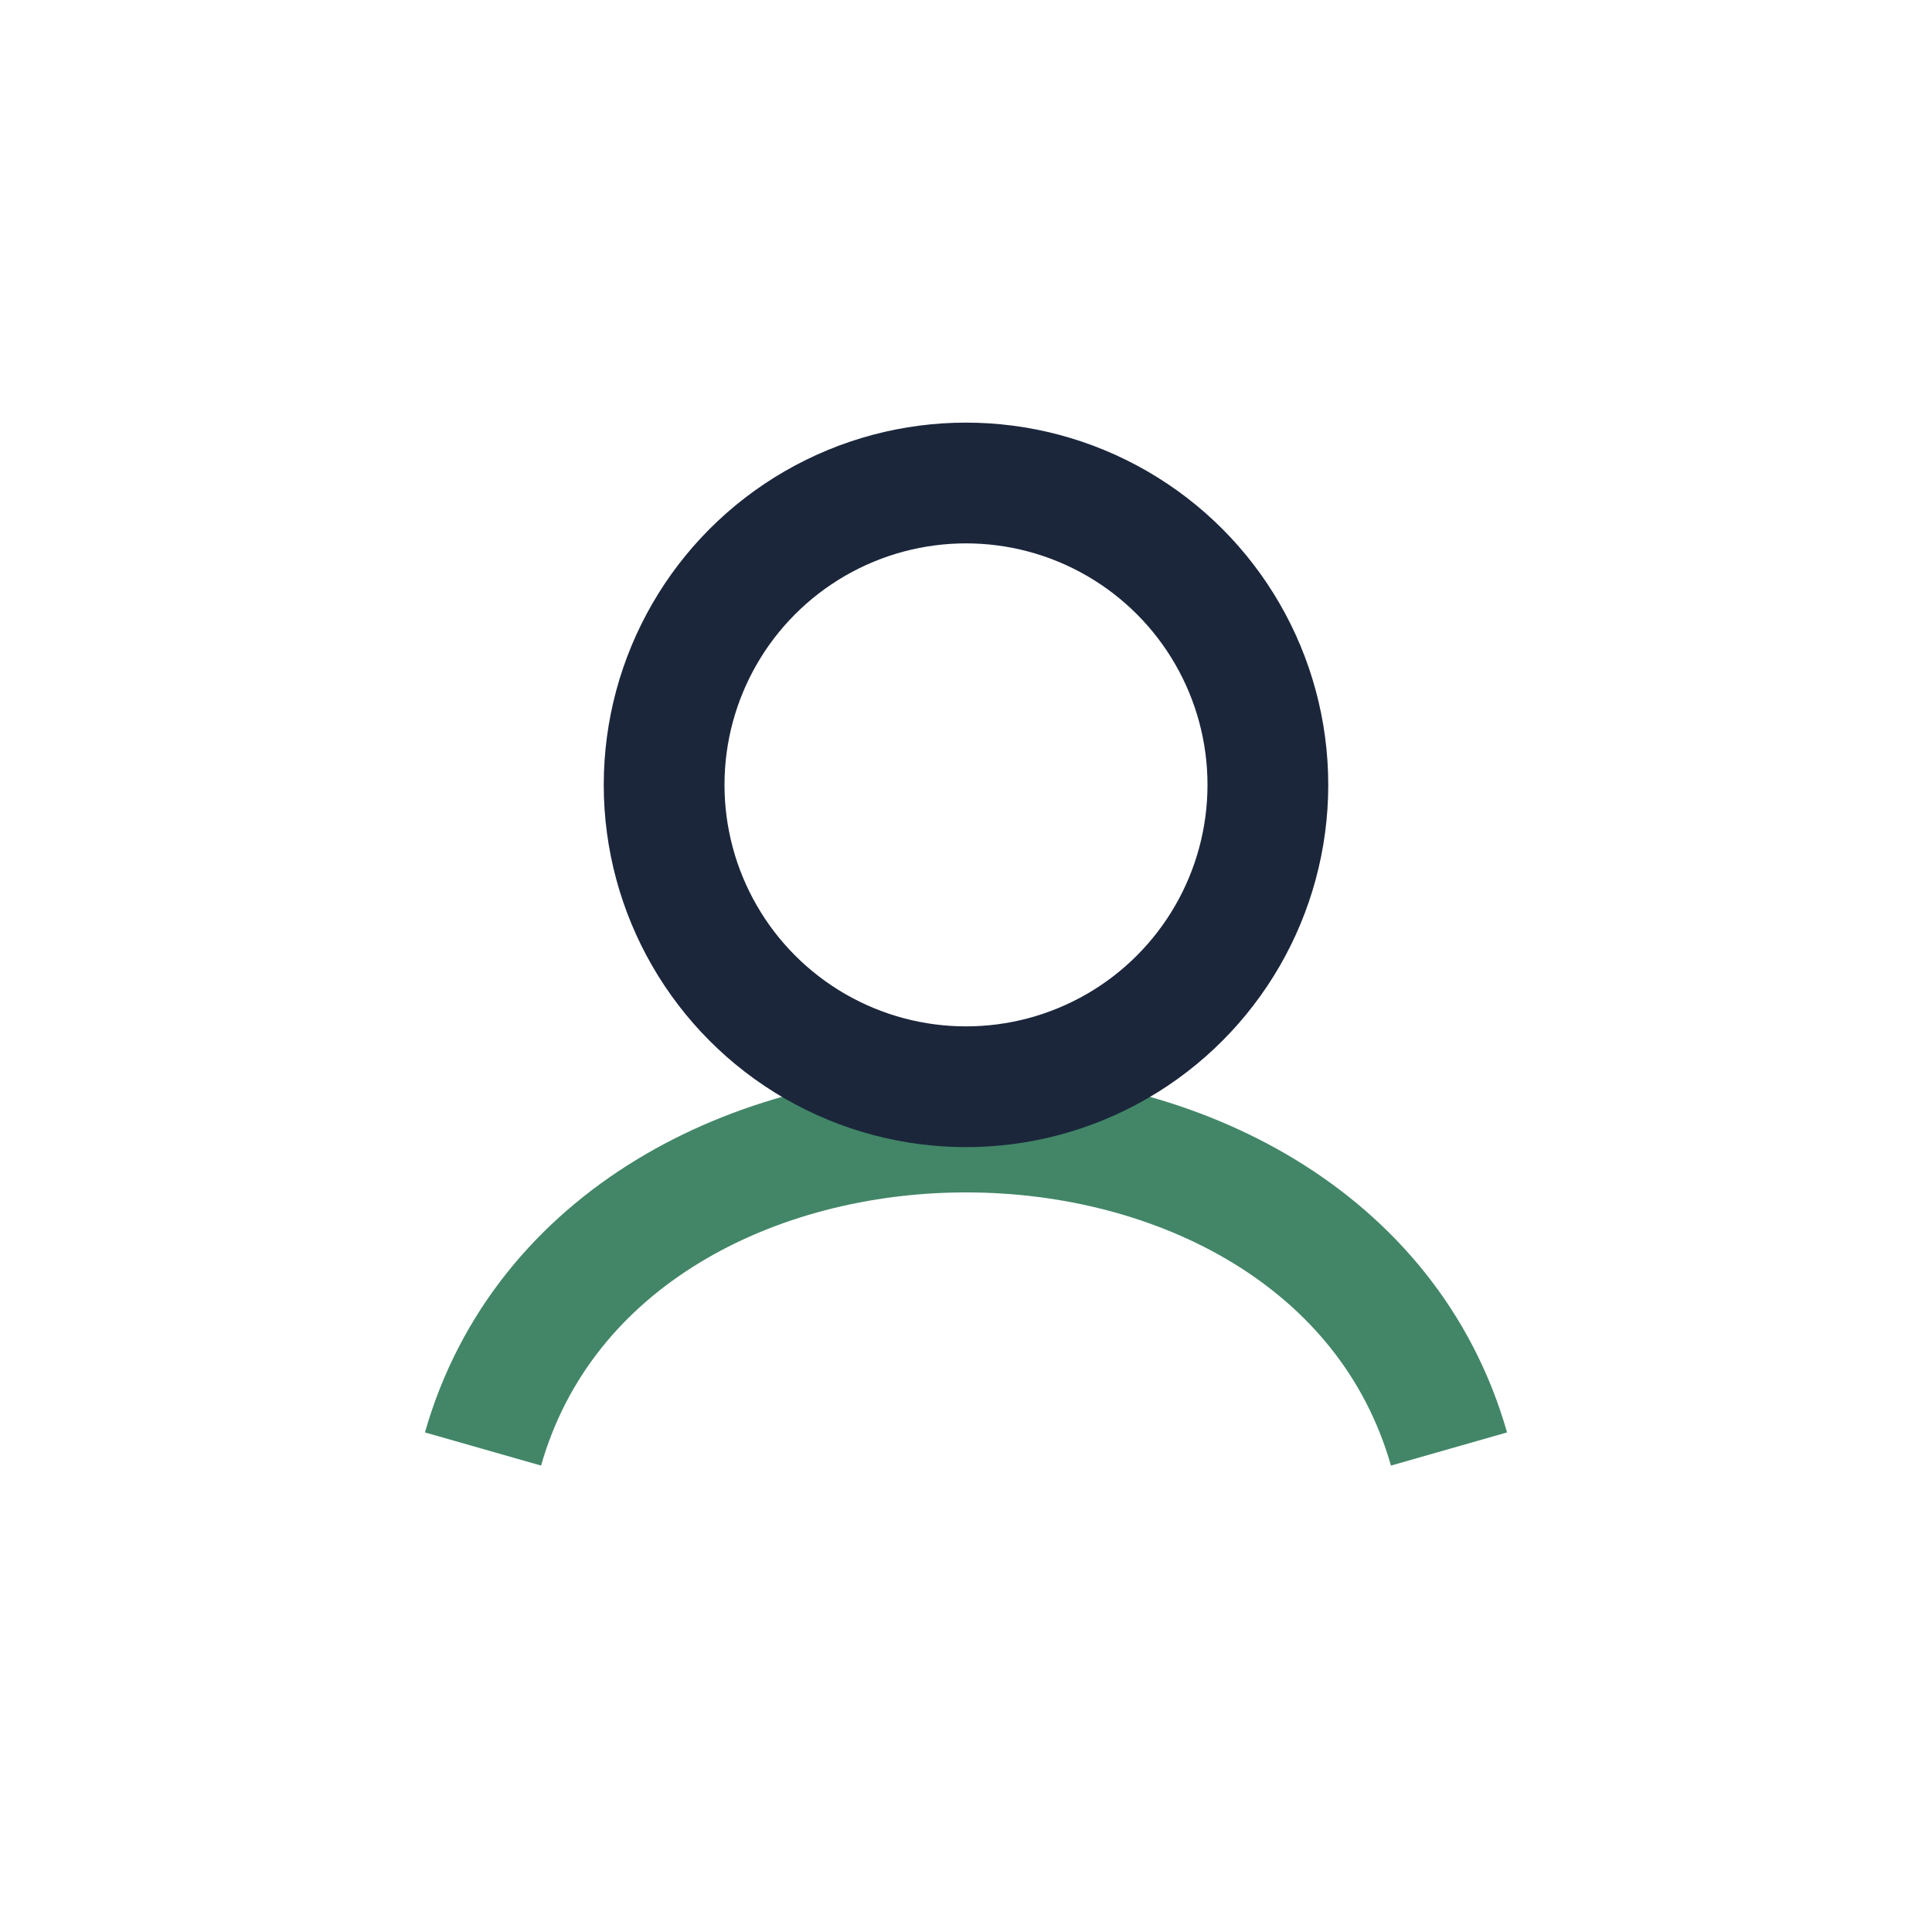 <?xml version="1.0" encoding="UTF-8"?>
<svg xmlns="http://www.w3.org/2000/svg" width="32" height="32" viewBox="0 0 32 32"><path d="M8 24c2-7 14-7 16 0" stroke="#428667" stroke-width="2" fill="none"/><circle cx="16" cy="13" r="5" fill="none" stroke="#1B263B" stroke-width="2"/></svg>